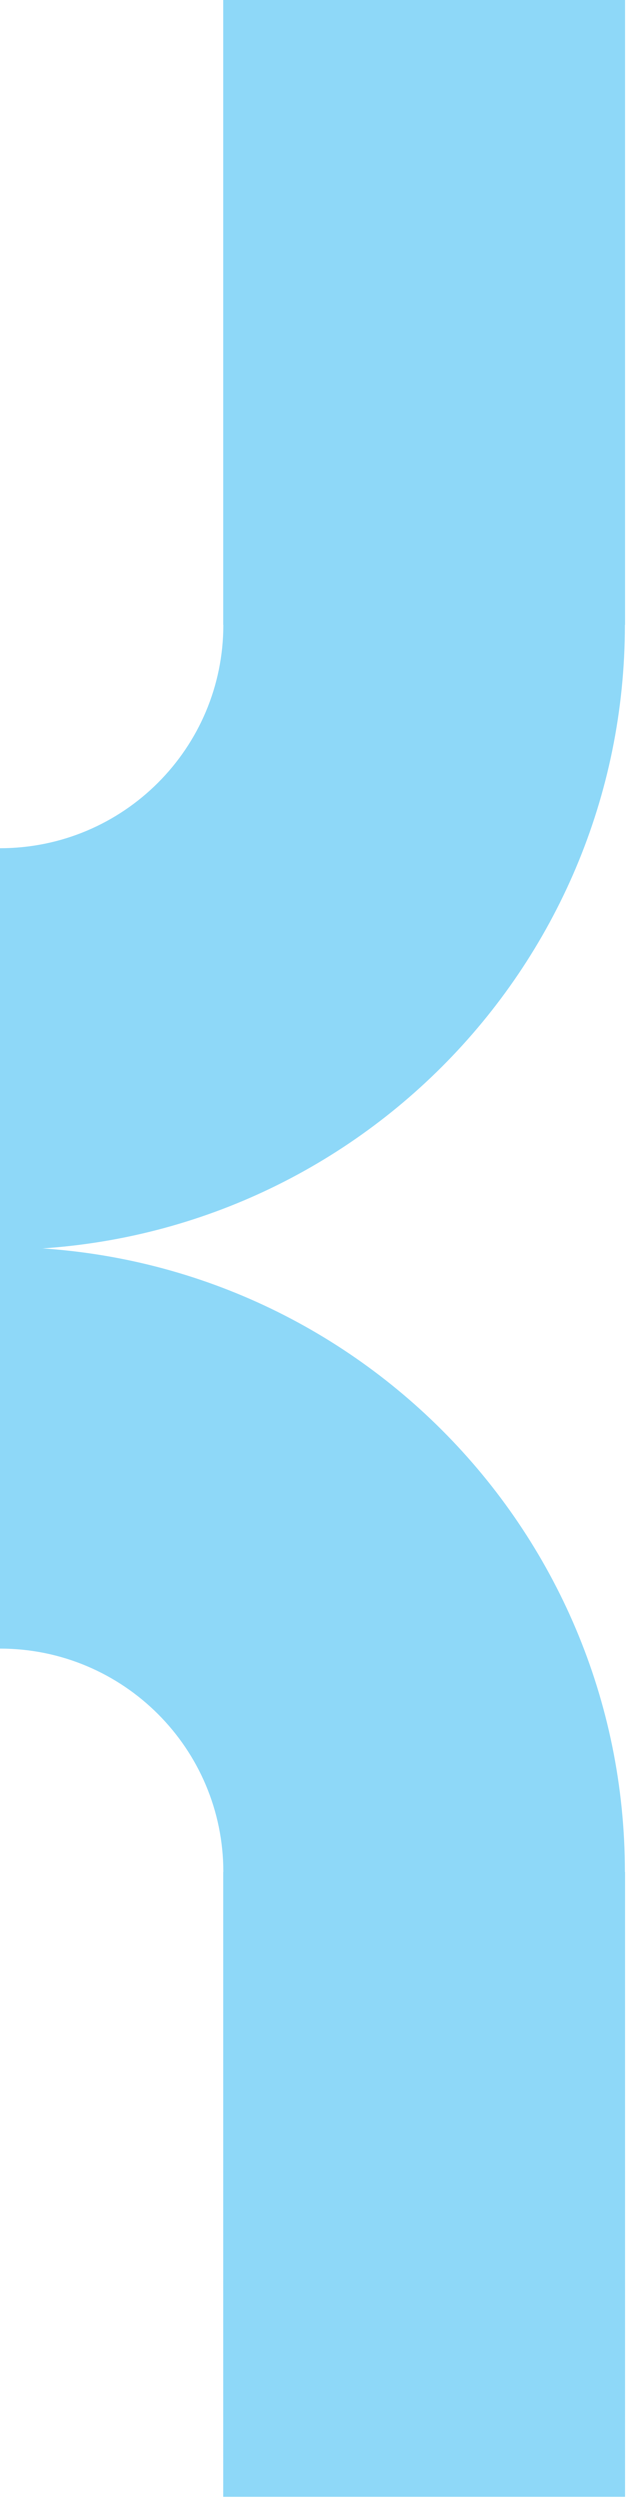 <svg xmlns="http://www.w3.org/2000/svg" width="31" height="123" viewBox="0 0 31 123" fill="none"><path d="M30.75 30.742L30.756 30.742L30.756 1.3444e-06L10.984 4.8012e-07L10.984 30.742L10.99 30.742C10.99 36.811 6.07 41.731 -1.82412e-06 41.731L-2.68782e-06 61.49C16.982 61.49 30.749 47.724 30.749 30.742L30.75 30.742Z" fill="#8ED8F8"></path><path d="M30.75 92.097L30.756 92.097L30.756 122.839L10.984 122.839L10.984 92.097L10.99 92.097C10.99 86.028 6.07 81.108 -8.63692e-07 81.108L0 61.349C16.982 61.349 30.749 75.115 30.749 92.097L30.75 92.097Z" fill="#8ED8F8"></path></svg>